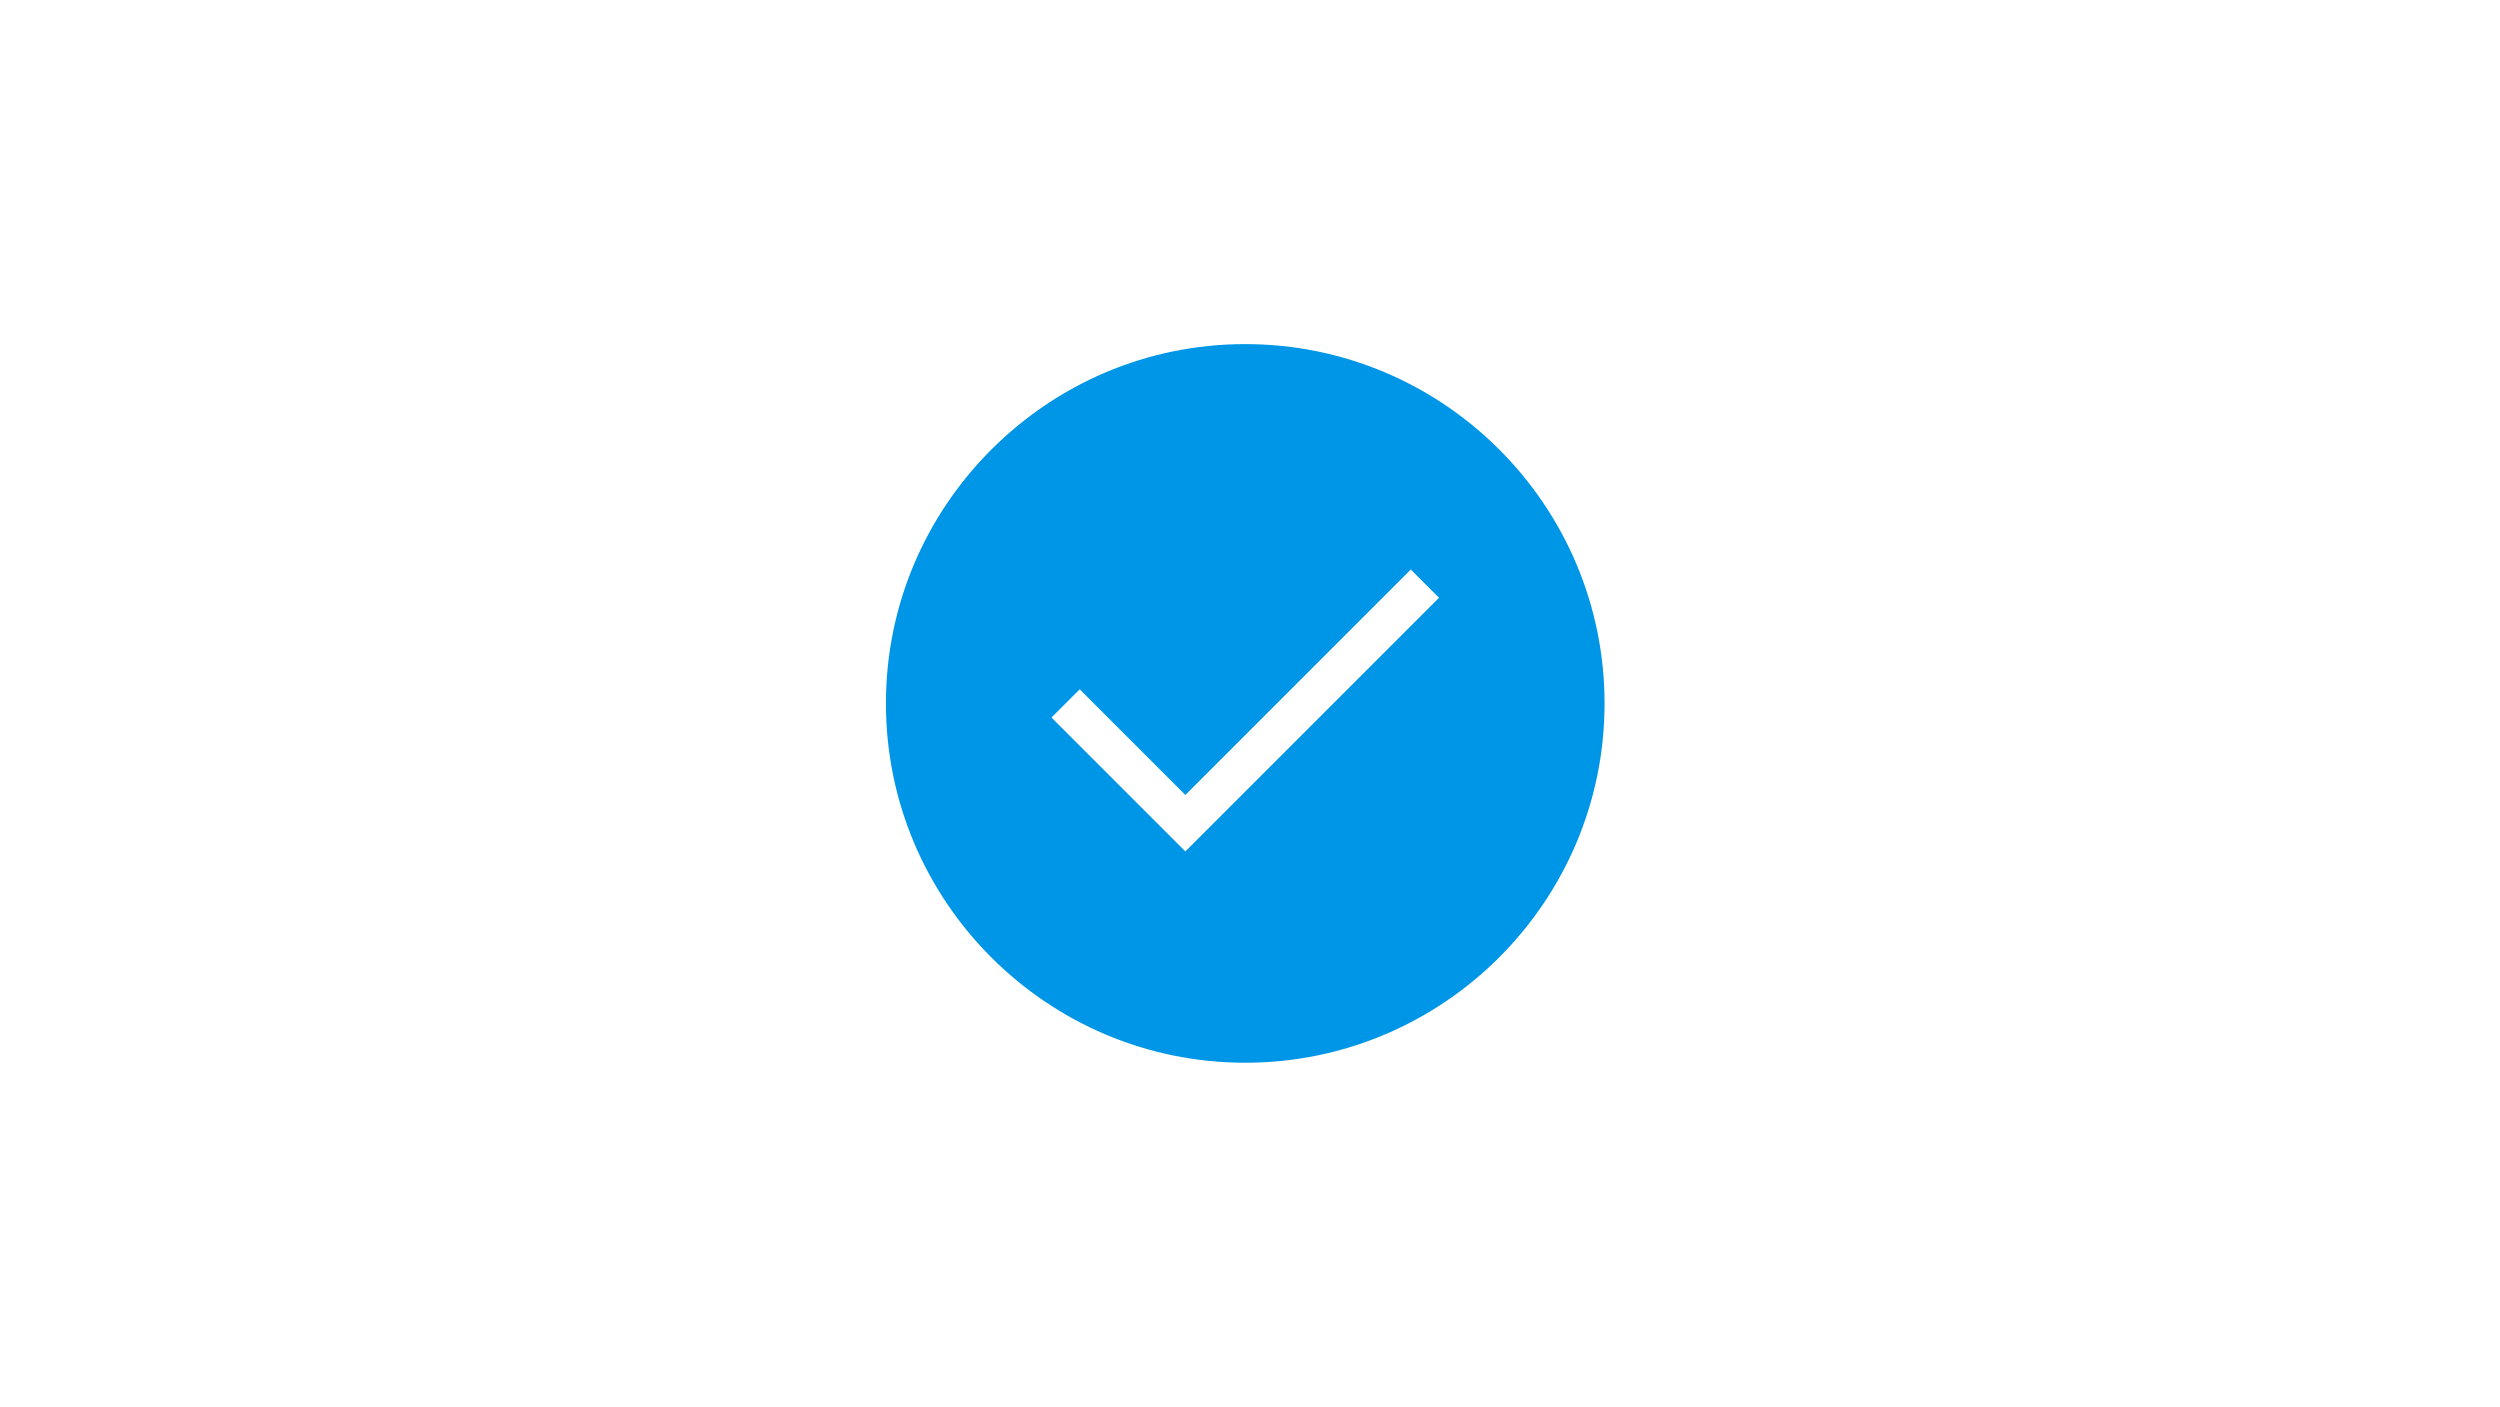 <svg width="263" height="148" viewBox="0 0 263 148" fill="none" xmlns="http://www.w3.org/2000/svg">
<g clip-path="url(#clip0_1056_8237)">
<rect width="263" height="148" fill="white"/>
<g filter="url(#filter0_d_1056_8237)">
<path d="M142.036 132.237H77.051C72.6 132.237 69 128.877 69 124.741V23.496C69 19.36 72.609 16 77.051 16H185.795C190.246 16 193.846 19.36 193.846 23.496V83.999C193.846 110.638 170.648 132.237 142.036 132.237Z" fill="white"/>
</g>
<circle cx="131.5" cy="74.5" r="38.5" fill="#0096E8"/>
<path d="M148.415 59.915L151.385 62.885L124.7 89.57L110.615 75.485L113.585 72.515L124.7 83.63L148.415 59.915ZM173 74C173 97.159 154.159 116 131 116C107.841 116 89 97.159 89 74C89 50.841 107.841 32 131 32C154.159 32 173 50.841 173 74ZM168.8 74C168.8 53.157 151.843 36.2 131 36.2C110.157 36.2 93.2 53.157 93.2 74C93.2 94.843 110.157 111.8 131 111.8C151.843 111.8 168.8 94.843 168.8 74Z" fill="white"/>
</g>
<defs>
<filter id="filter0_d_1056_8237" x="21.573" y="-31.427" width="219.701" height="211.091" filterUnits="userSpaceOnUse" color-interpolation-filters="sRGB">
<feFlood flood-opacity="0" result="BackgroundImageFix"/>
<feColorMatrix in="SourceAlpha" type="matrix" values="0 0 0 0 0 0 0 0 0 0 0 0 0 0 0 0 0 0 127 0" result="hardAlpha"/>
<feOffset/>
<feGaussianBlur stdDeviation="23.714"/>
<feComposite in2="hardAlpha" operator="out"/>
<feColorMatrix type="matrix" values="0 0 0 0 0 0 0 0 0 0 0 0 0 0 0 0 0 0 0.1 0"/>
<feBlend mode="normal" in2="BackgroundImageFix" result="effect1_dropShadow_1056_8237"/>
<feBlend mode="normal" in="SourceGraphic" in2="effect1_dropShadow_1056_8237" result="shape"/>
</filter>
<clipPath id="clip0_1056_8237">
<rect width="263" height="148" fill="white"/>
</clipPath>
</defs>
</svg>
